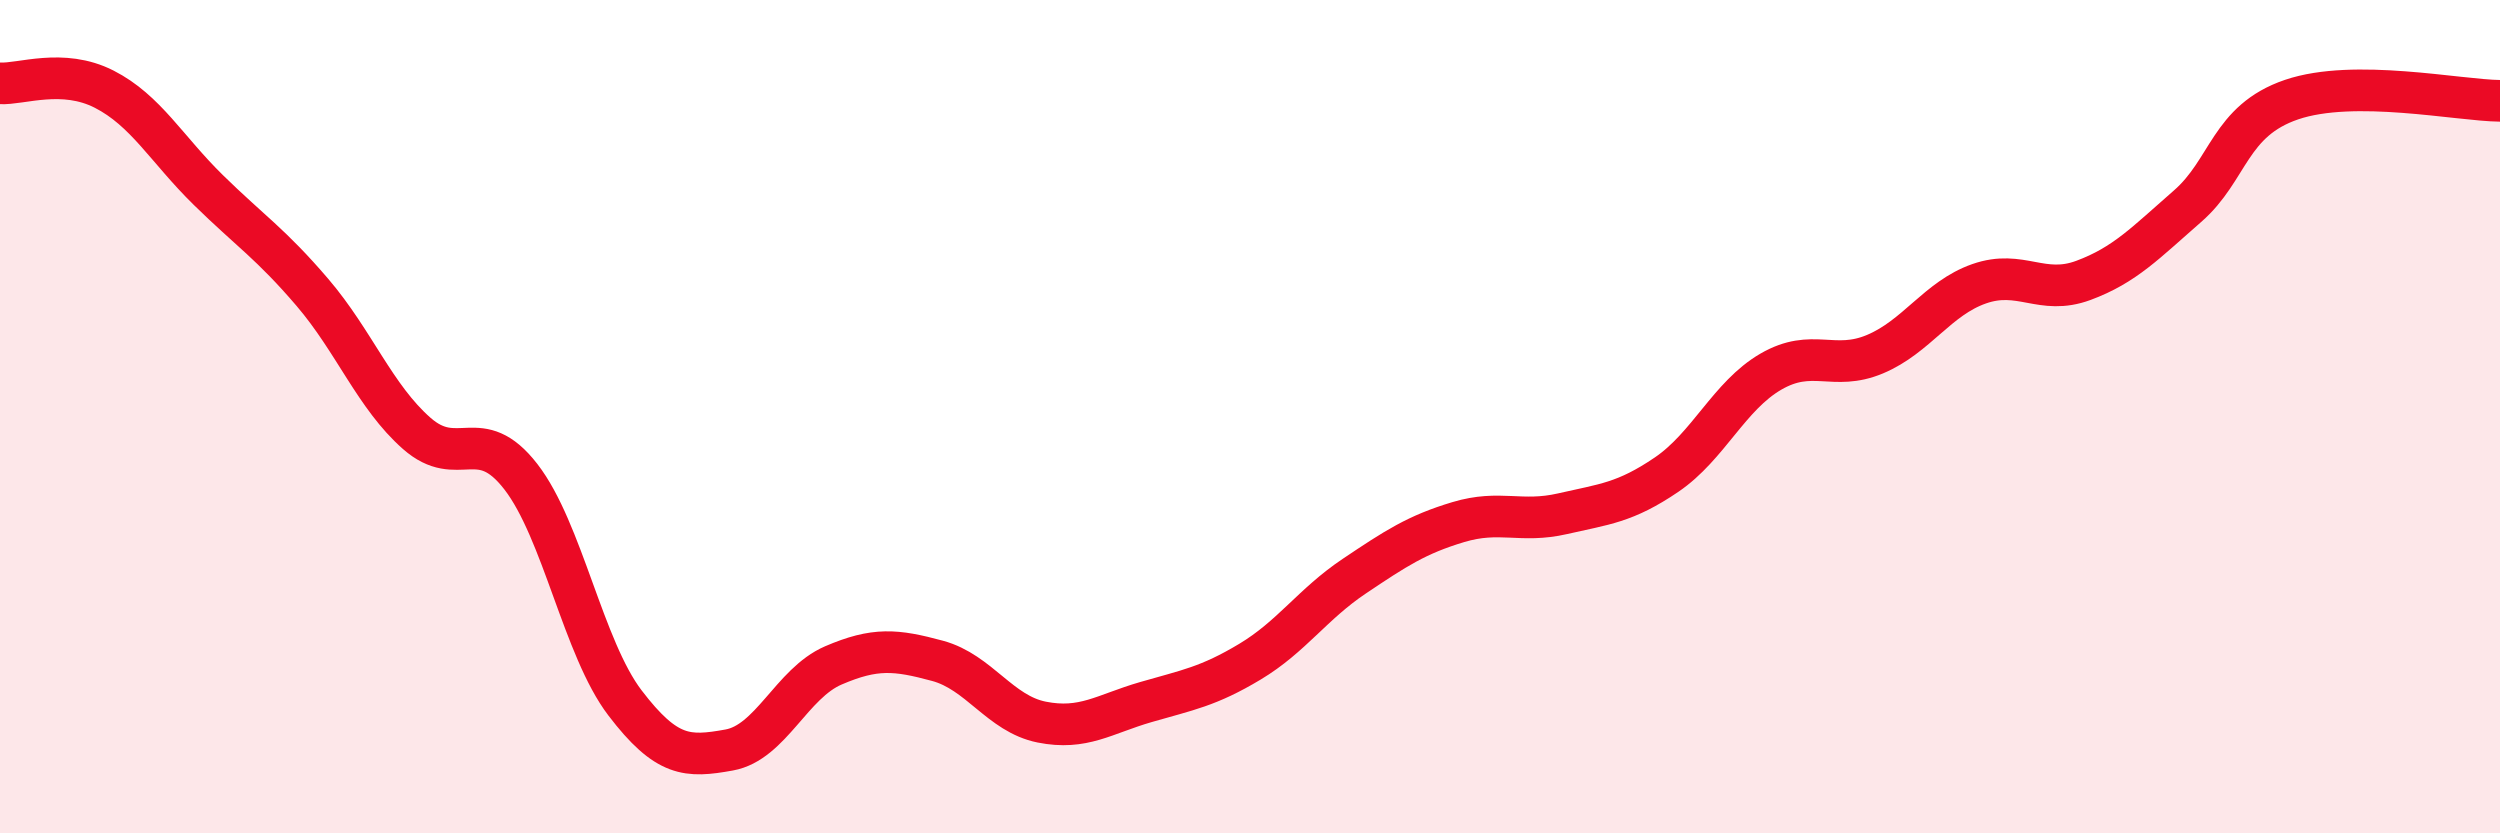 
    <svg width="60" height="20" viewBox="0 0 60 20" xmlns="http://www.w3.org/2000/svg">
      <path
        d="M 0,2 C 0.5,2.03 1.5,1.63 2.5,2.14 C 3.5,2.65 4,3.58 5,4.56 C 6,5.54 6.5,5.85 7.5,7.02 C 8.5,8.19 9,9.52 10,10.4 C 11,11.28 11.5,10.15 12.5,11.44 C 13.5,12.73 14,15.56 15,16.87 C 16,18.18 16.5,18.18 17.5,18 C 18.5,17.82 19,16.4 20,15.97 C 21,15.54 21.5,15.59 22.5,15.86 C 23.5,16.13 24,17.13 25,17.33 C 26,17.53 26.5,17.14 27.5,16.85 C 28.5,16.56 29,16.48 30,15.88 C 31,15.28 31.5,14.5 32.5,13.83 C 33.5,13.16 34,12.83 35,12.53 C 36,12.23 36.5,12.56 37.5,12.33 C 38.5,12.1 39,12.07 40,11.39 C 41,10.71 41.5,9.5 42.5,8.92 C 43.5,8.34 44,8.92 45,8.5 C 46,8.08 46.5,7.16 47.5,6.81 C 48.5,6.46 49,7.1 50,6.73 C 51,6.36 51.5,5.82 52.5,4.95 C 53.5,4.08 53.5,2.9 55,2.39 C 56.5,1.88 59,2.41 60,2.42L60 20L0 20Z"
        fill="#EB0A25"
        opacity="0.1"
        stroke-linecap="round"
        stroke-linejoin="round"
      />
      <path
        d="M 0,2 C 0.5,2.03 1.5,1.63 2.5,2.14 C 3.5,2.65 4,3.58 5,4.56 C 6,5.54 6.5,5.85 7.5,7.02 C 8.5,8.19 9,9.52 10,10.4 C 11,11.28 11.5,10.15 12.5,11.44 C 13.5,12.73 14,15.56 15,16.87 C 16,18.18 16.5,18.18 17.5,18 C 18.5,17.82 19,16.4 20,15.97 C 21,15.54 21.5,15.59 22.5,15.86 C 23.5,16.13 24,17.13 25,17.33 C 26,17.53 26.5,17.14 27.5,16.85 C 28.5,16.56 29,16.48 30,15.88 C 31,15.28 31.5,14.5 32.5,13.83 C 33.5,13.16 34,12.83 35,12.53 C 36,12.23 36.5,12.56 37.5,12.33 C 38.5,12.1 39,12.07 40,11.39 C 41,10.71 41.5,9.5 42.5,8.92 C 43.5,8.34 44,8.92 45,8.5 C 46,8.08 46.5,7.16 47.5,6.81 C 48.5,6.46 49,7.1 50,6.73 C 51,6.36 51.5,5.82 52.5,4.95 C 53.5,4.08 53.5,2.9 55,2.39 C 56.5,1.88 59,2.41 60,2.42"
        stroke="#EB0A25"
        stroke-width="1"
        fill="none"
        stroke-linecap="round"
        stroke-linejoin="round"
      />
    </svg>
  